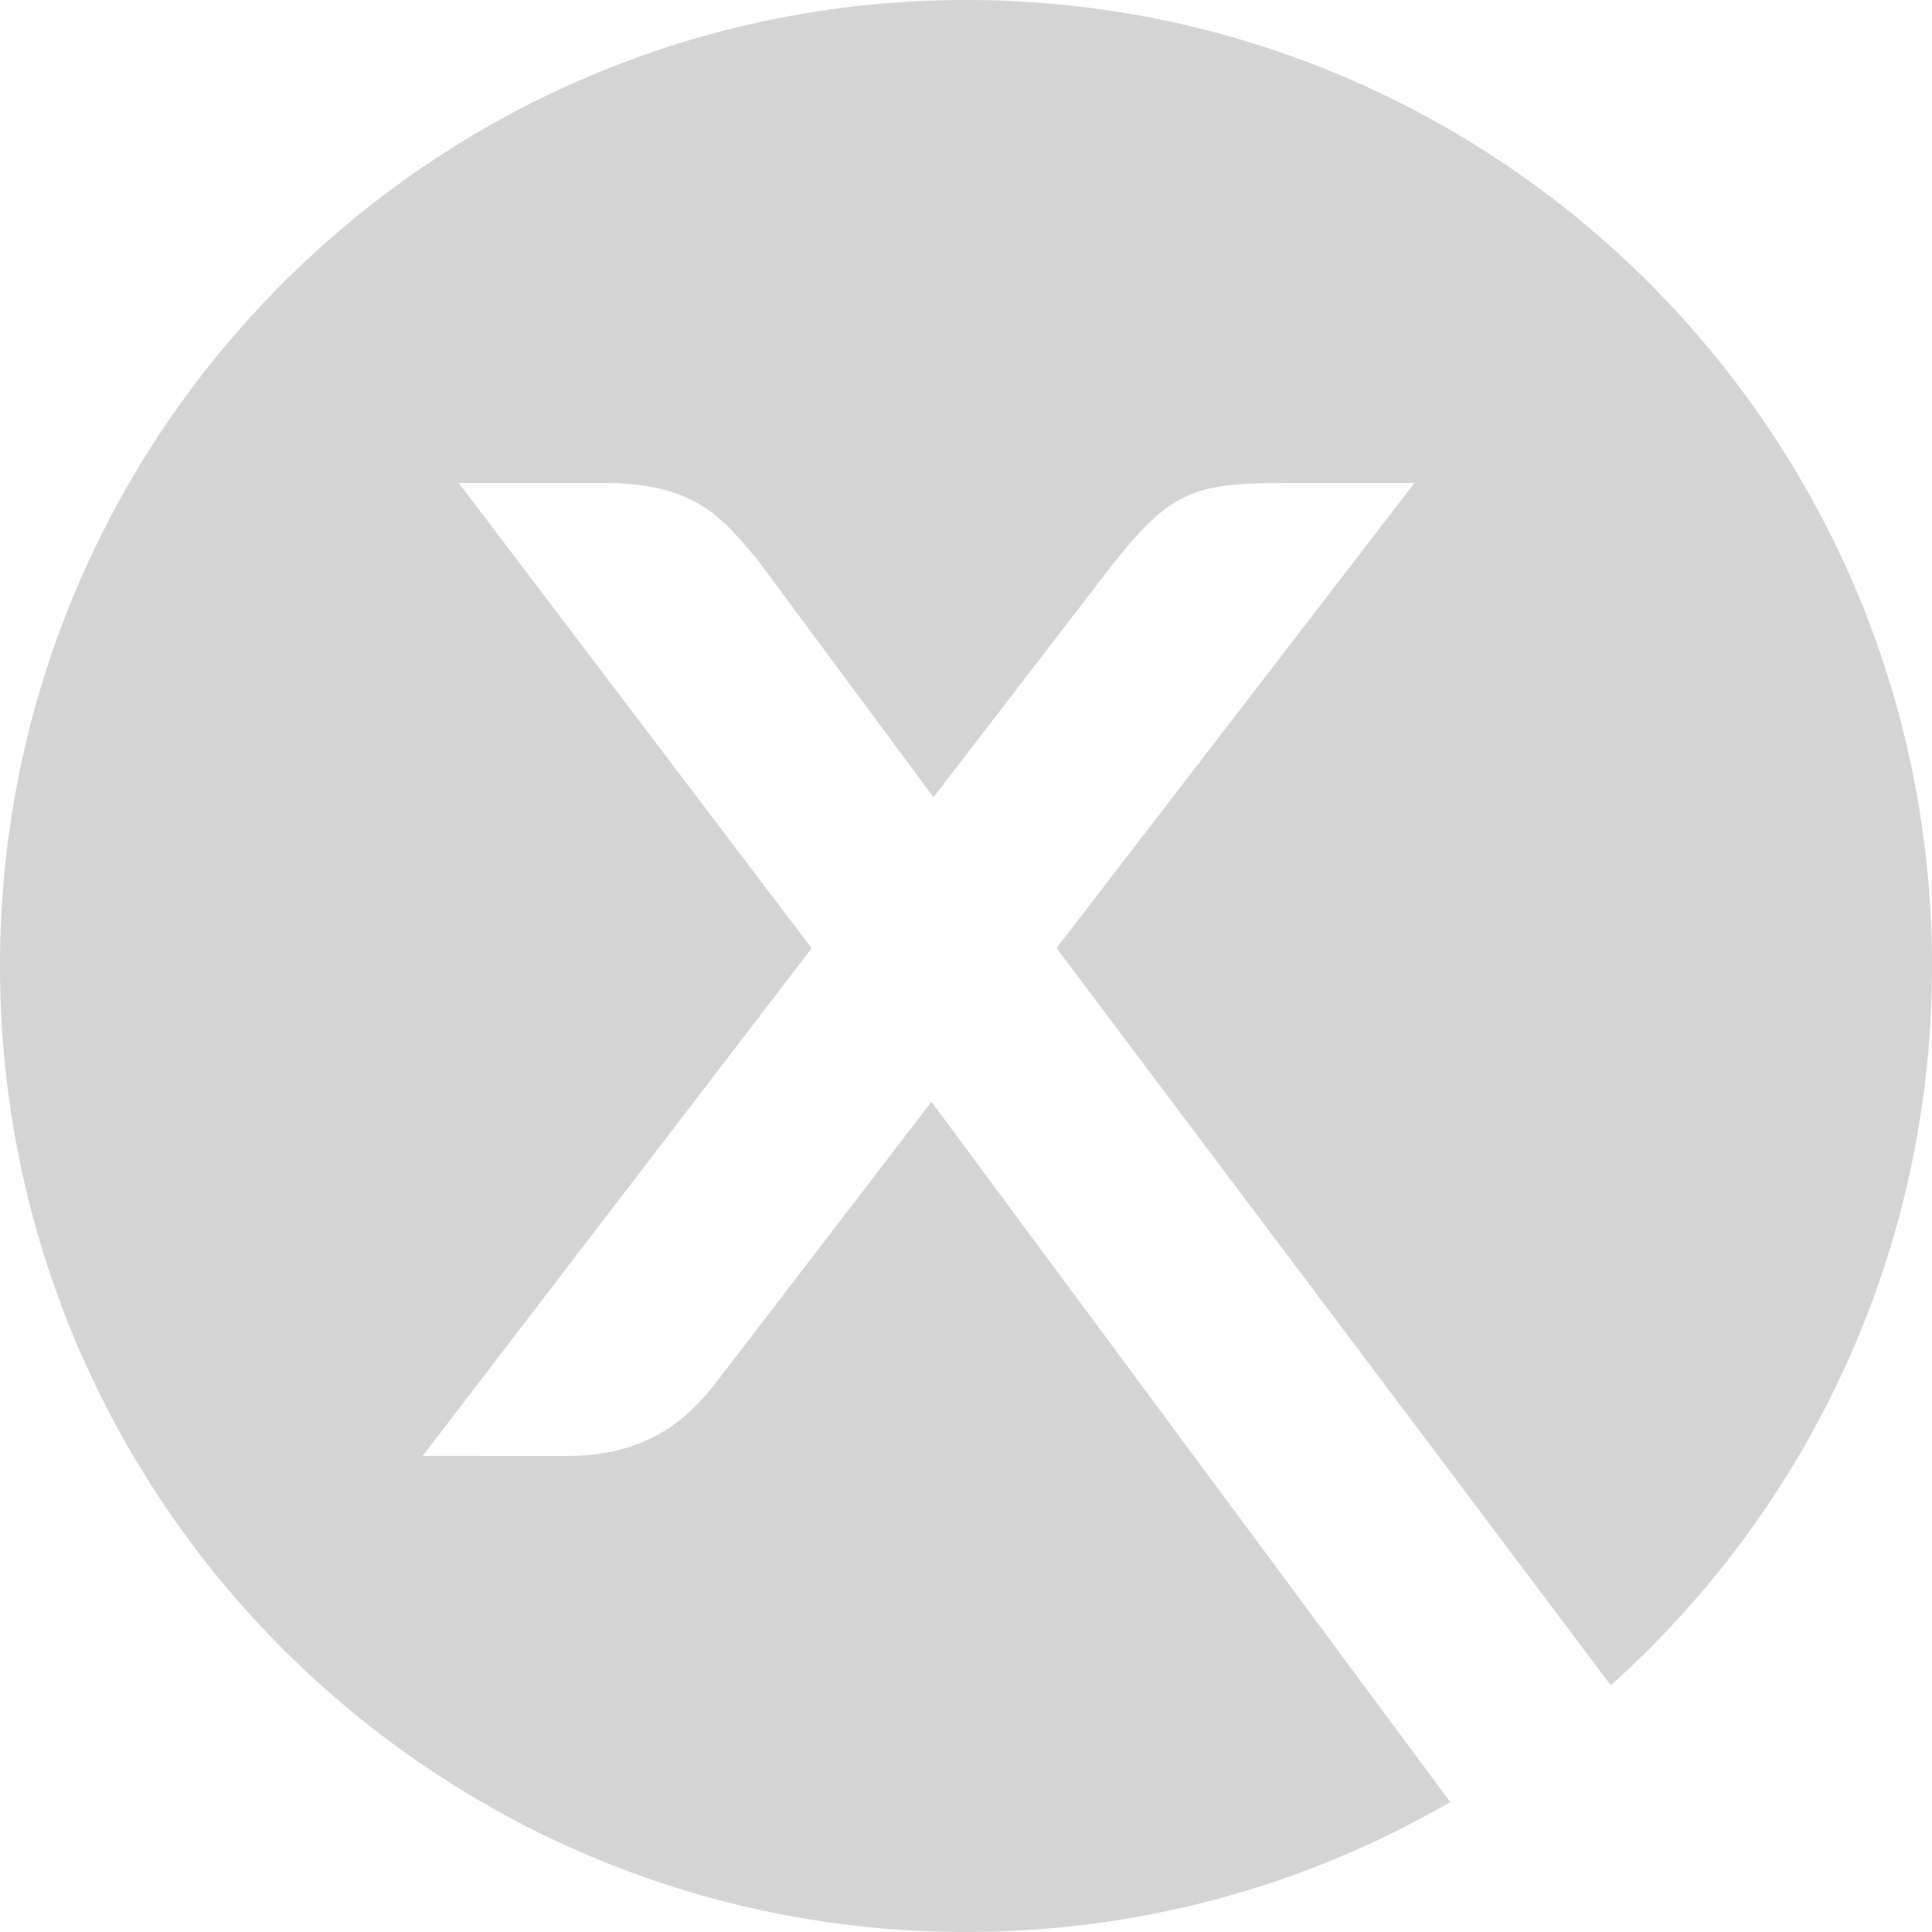 <svg width="28" height="28" viewBox="0 0 28 28" fill="none" xmlns="http://www.w3.org/2000/svg">
<g clip-path="url(#clip0_204_5)">
<path fill-rule="evenodd" clip-rule="evenodd" d="M23.345 24.425C26.202 21.862 28 18.141 28 14C28 6.268 21.732 0 14 0C6.268 0 0 6.268 0 14C0 21.732 6.268 28 14 28C16.557 28 18.954 27.314 21.017 26.117L13.499 15.968L10.351 20.072C9.934 20.597 9.345 21.101 8.22 21.101L6.125 21.1L11.763 13.743L6.649 7H8.761C10.033 7 10.44 7.48 10.882 7.999C10.911 8.034 10.941 8.068 10.971 8.103L13.529 11.554L15.947 8.41C16.953 7.092 17.245 7 18.696 7H20.499L15.312 13.741L23.345 24.425Z" fill="#D4D4D4"/>
</g>
<defs>
<clipPath id="clip0_204_5">
<rect width="28" height="28" fill="white"/>
</clipPath>
</defs>
</svg>
